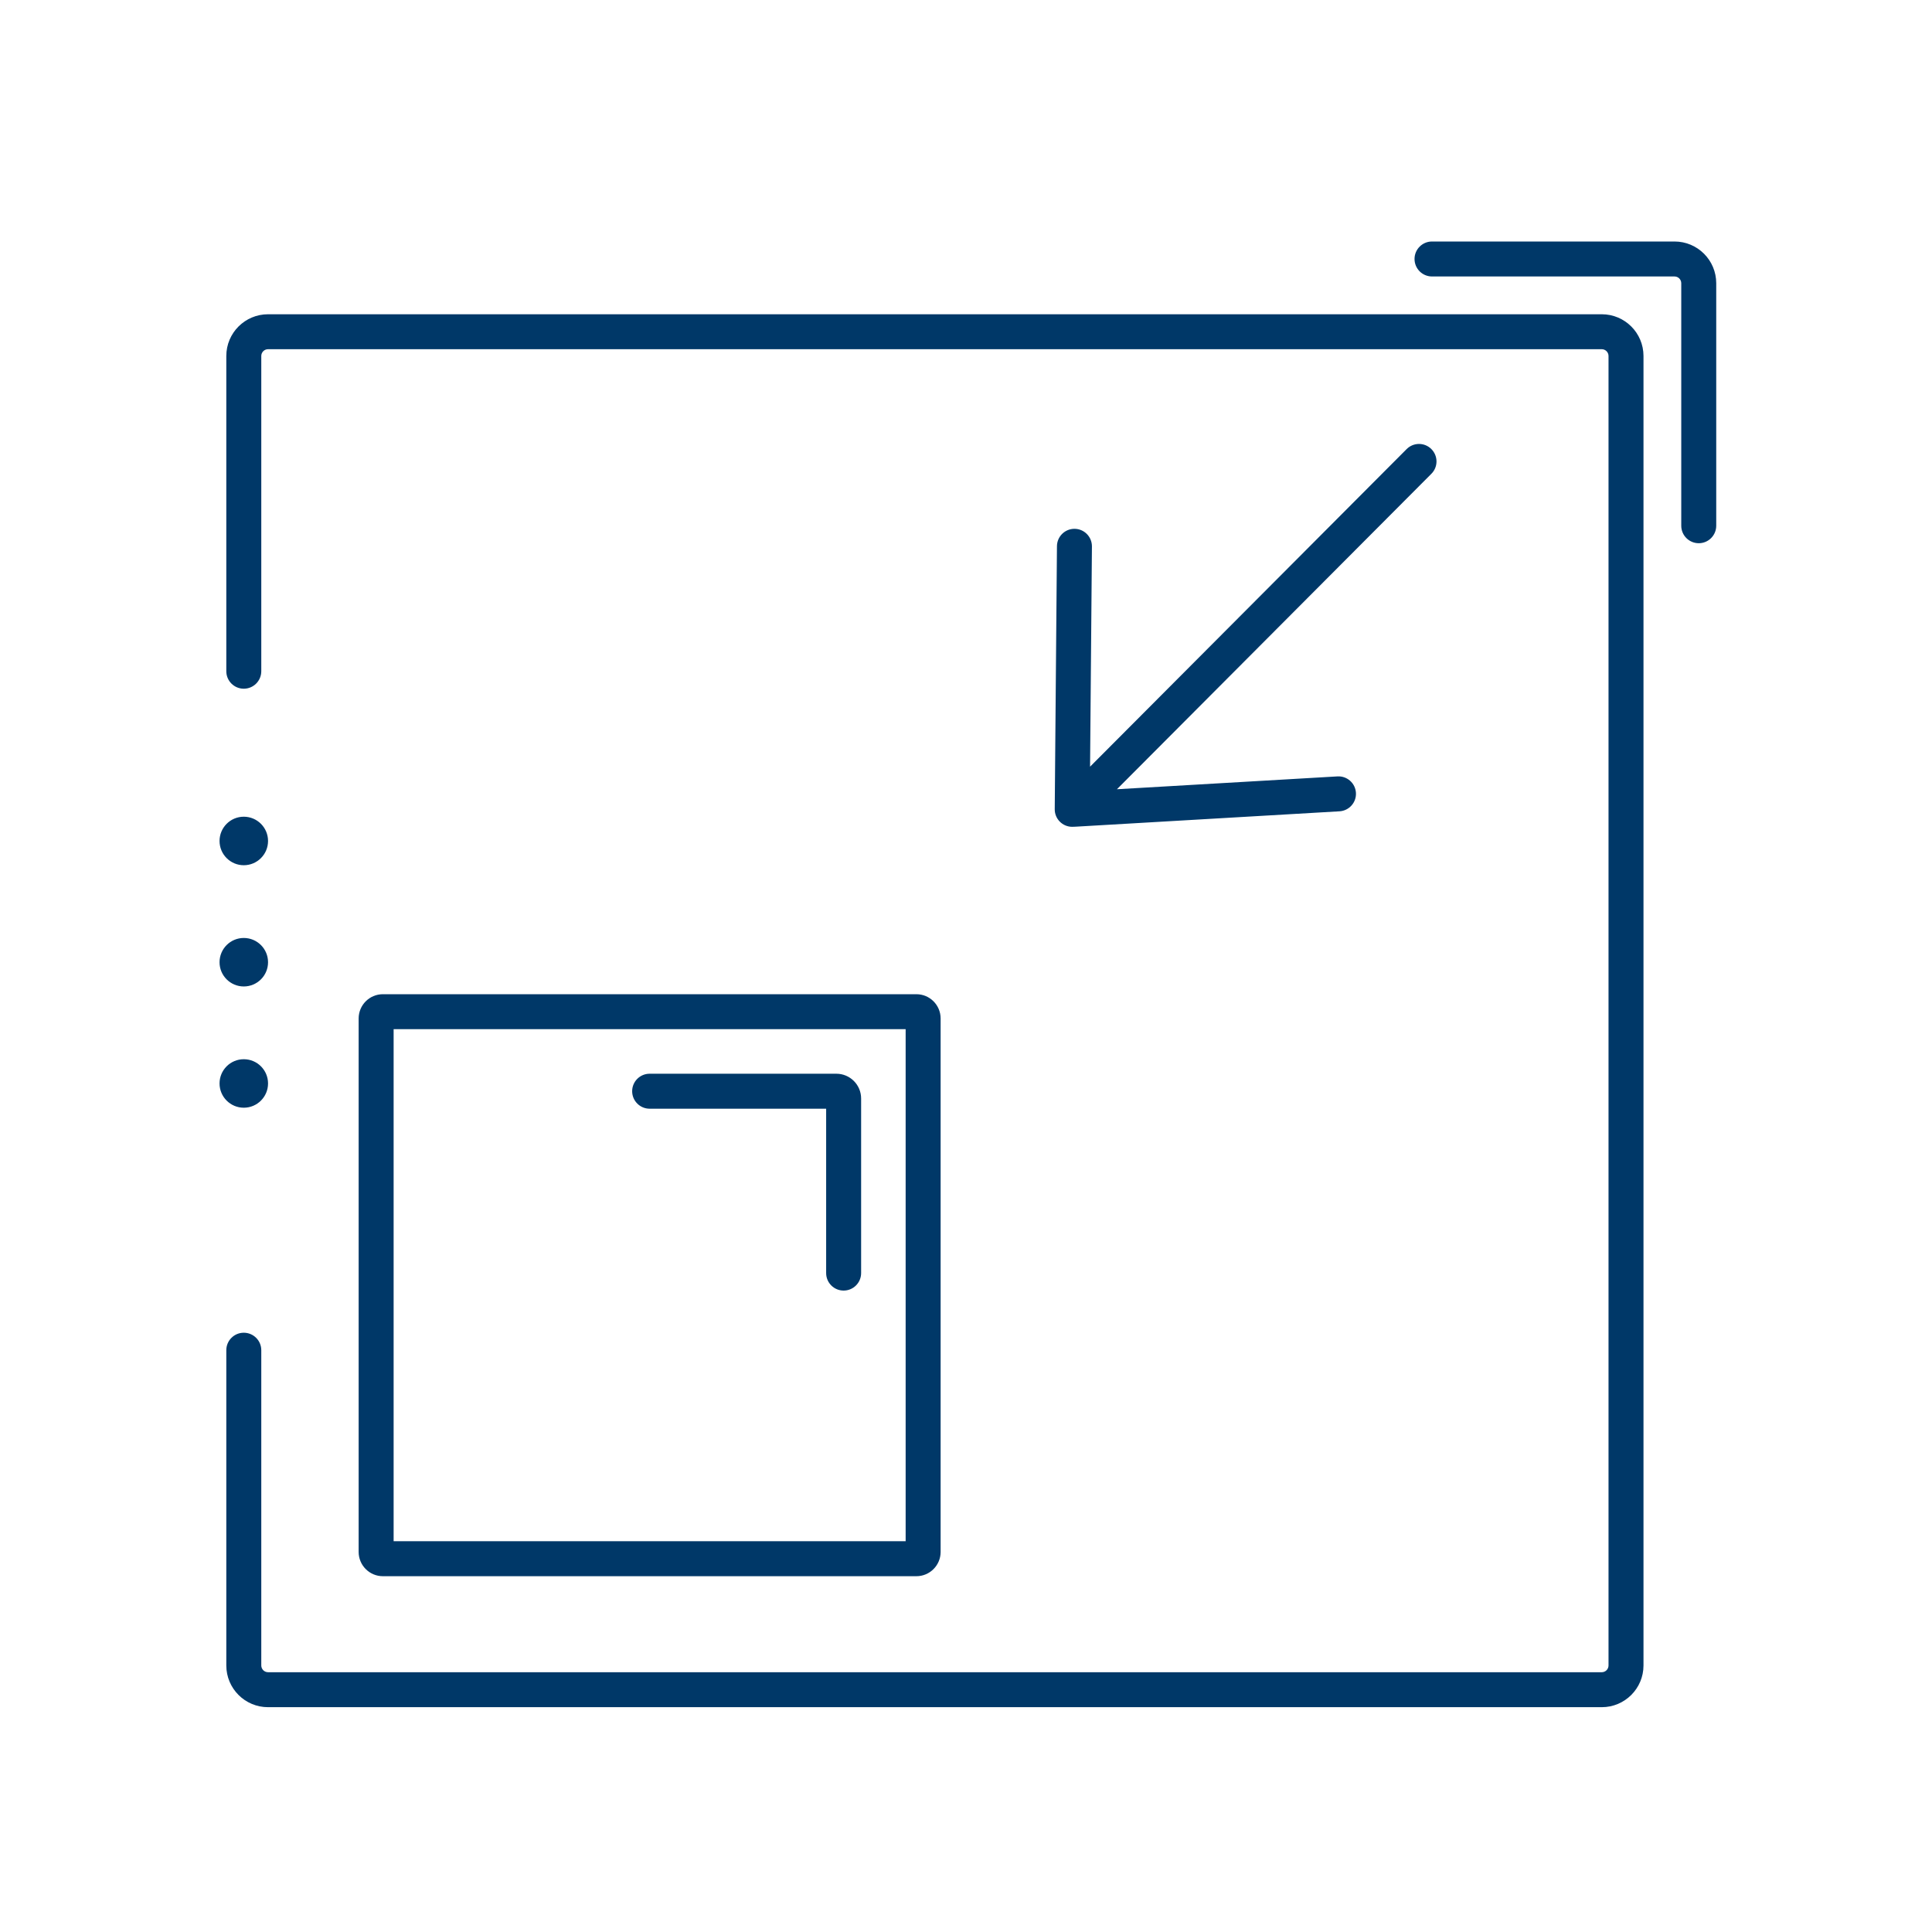 <?xml version="1.0" encoding="UTF-8"?>
<svg xmlns="http://www.w3.org/2000/svg" width="88" height="88" viewBox="0 0 88 88" fill="none">
  <path fill-rule="evenodd" clip-rule="evenodd" d="M64.43 11.796C64.43 11.357 64.786 11 65.226 11H76.272C77.321 11 78.172 11.851 78.172 12.901V23.946C78.172 24.386 77.816 24.743 77.376 24.743C76.936 24.743 76.579 24.386 76.579 23.946V12.901C76.579 12.731 76.442 12.593 76.272 12.593H65.226C64.786 12.593 64.43 12.236 64.43 11.796ZM17.929 70.201V46.878H41.251V70.201H17.929ZM16.336 46.39C16.336 45.78 16.83 45.285 17.44 45.285H41.74C42.35 45.285 42.844 45.78 42.844 46.39V70.689C42.844 71.299 42.35 71.794 41.74 71.794H17.44C16.83 71.794 16.336 71.299 16.336 70.689V46.39ZM29.59 48.907C29.15 48.907 28.794 49.263 28.794 49.703C28.794 50.143 29.15 50.5 29.59 50.5H37.63V57.987C37.63 58.427 37.986 58.784 38.426 58.784C38.866 58.784 39.223 58.427 39.223 57.987V50.035C39.223 49.412 38.718 48.907 38.095 48.907H29.59ZM72.958 14.314C74.008 14.314 74.859 15.165 74.859 16.215V75.859C74.859 76.909 74.008 77.76 72.958 77.76H12.209C11.159 77.76 10.308 76.909 10.308 75.859V61.5C10.308 61.06 10.665 60.704 11.104 60.704C11.544 60.704 11.901 61.06 11.901 61.5V75.859C11.901 76.029 12.039 76.167 12.209 76.167H72.958C73.128 76.167 73.266 76.029 73.266 75.859V16.215C73.266 16.044 73.128 15.906 72.958 15.906H12.209C12.039 15.906 11.901 16.044 11.901 16.215V30.573C11.901 31.013 11.544 31.37 11.104 31.37C10.665 31.37 10.308 31.013 10.308 30.573V16.215C10.308 15.165 11.159 14.314 12.209 14.314H72.958ZM65.198 21.58C65.509 21.269 65.508 20.765 65.196 20.454C64.885 20.143 64.38 20.144 64.07 20.456L49.651 34.921L49.736 24.89C49.739 24.45 49.386 24.091 48.946 24.087C48.506 24.084 48.147 24.437 48.143 24.877L48.042 36.857C48.038 37.297 48.392 37.657 48.832 37.66C48.861 37.661 48.89 37.659 48.919 37.657C48.941 37.657 48.962 37.657 48.984 37.655L61.012 36.954C61.451 36.928 61.787 36.551 61.761 36.112C61.735 35.673 61.359 35.338 60.919 35.364L50.875 35.949L65.198 21.58ZM11.104 50.455C11.714 50.455 12.209 49.96 12.209 49.35C12.209 48.74 11.714 48.246 11.104 48.246C10.495 48.246 10 48.74 10 49.35C10 49.96 10.495 50.455 11.104 50.455ZM12.209 43.828C12.209 44.438 11.714 44.932 11.104 44.932C10.495 44.932 10 44.438 10 43.828C10 43.218 10.495 42.723 11.104 42.723C11.714 42.723 12.209 43.218 12.209 43.828ZM11.104 39.41C11.714 39.41 12.209 38.915 12.209 38.305C12.209 37.695 11.714 37.2 11.104 37.2C10.495 37.2 10 37.695 10 38.305C10 38.915 10.495 39.41 11.104 39.41Z" fill="#003868"></path>
</svg>
